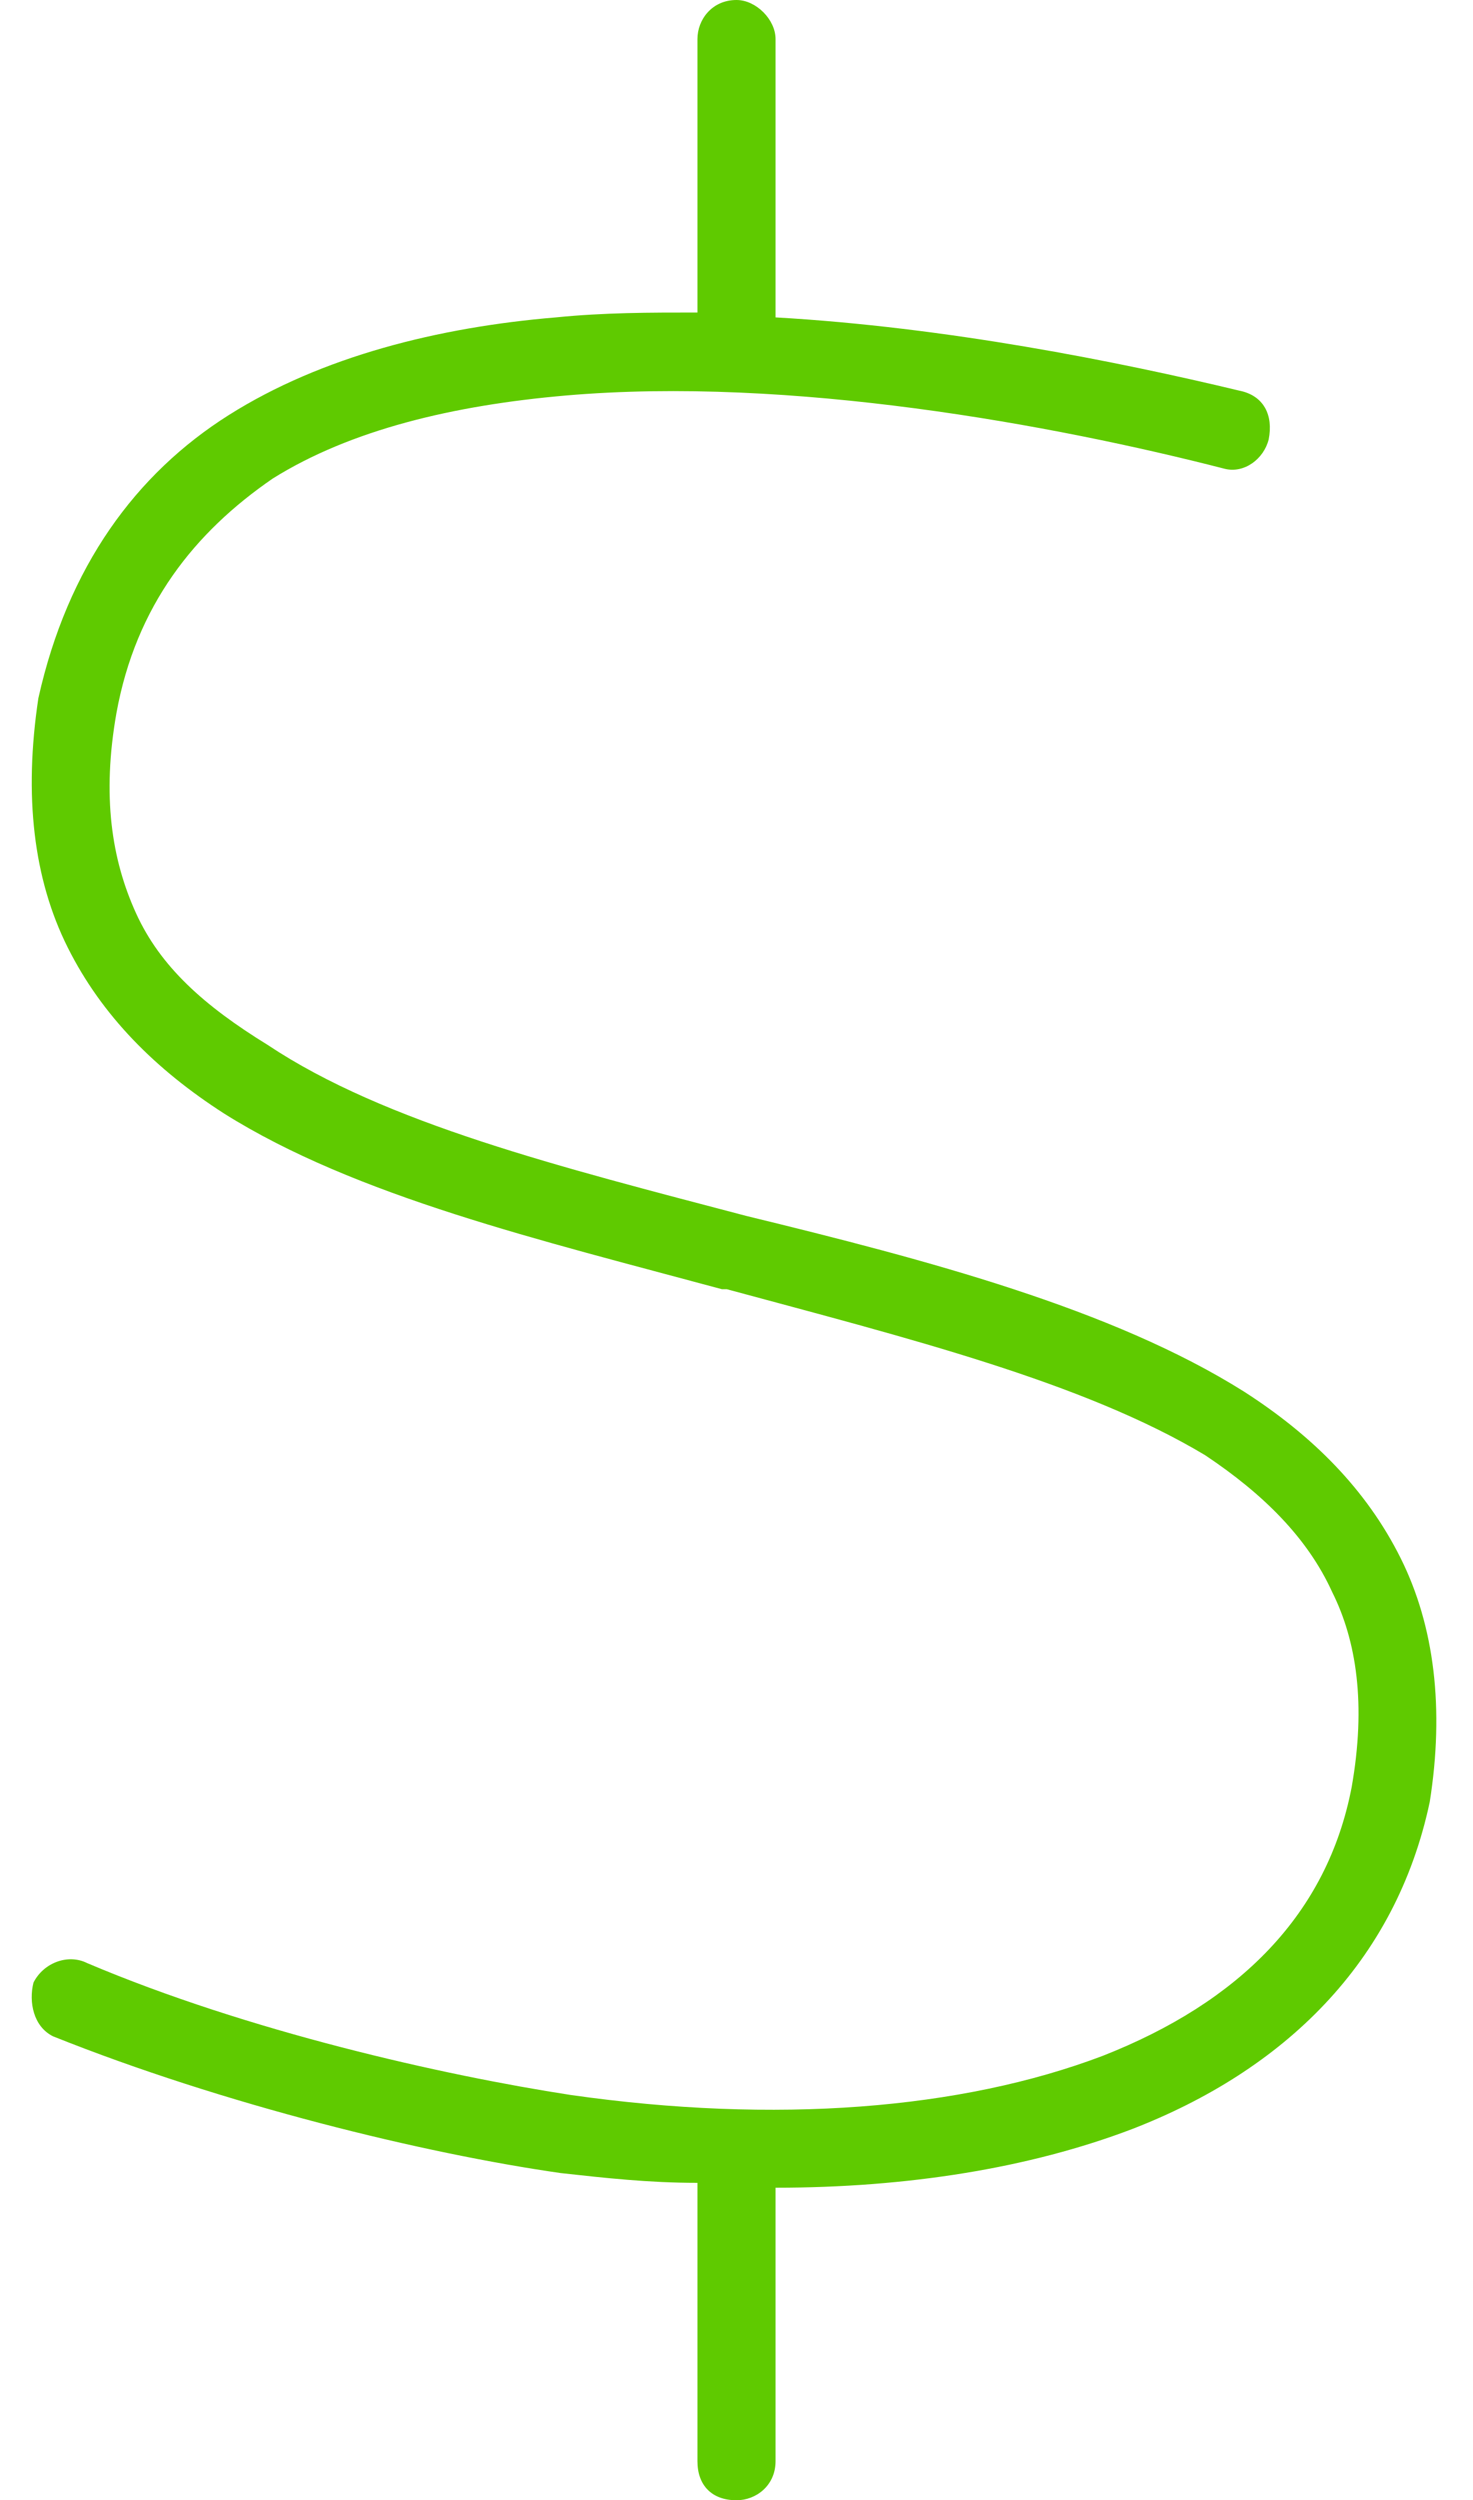 <svg width="33" height="56" viewBox="0 0 33 56" fill="none" xmlns="http://www.w3.org/2000/svg">
<path d="M17.375 0.875V7V7.109C21.203 7.328 25.031 8.094 27.766 8.75C28.312 8.859 28.531 9.297 28.422 9.844C28.312 10.281 27.875 10.609 27.438 10.5C23.609 9.516 17.703 8.422 12.672 8.859C10.156 9.078 7.859 9.625 6.109 10.719C4.359 11.922 3.047 13.562 2.609 15.969C2.281 17.828 2.5 19.25 3.047 20.453C3.594 21.656 4.578 22.531 6 23.406C8.625 25.156 12.562 26.141 16.719 27.234C20.766 28.219 24.922 29.312 27.875 31.172C29.406 32.156 30.609 33.359 31.375 34.891C32.141 36.422 32.359 38.281 32.031 40.359C31.266 43.969 28.75 46.375 25.359 47.688C23.062 48.562 20.328 49 17.375 49V55.125C17.375 55.672 16.938 56 16.5 56C15.953 56 15.625 55.672 15.625 55.125V49V48.891C14.531 48.891 13.547 48.781 12.562 48.672C9.5 48.234 5.016 47.141 1.188 45.609C0.75 45.391 0.641 44.844 0.75 44.406C0.969 43.969 1.516 43.75 1.953 43.969C5.562 45.5 9.938 46.484 12.781 46.922C17.375 47.578 21.531 47.25 24.703 46.047C27.766 44.844 29.734 42.875 30.281 40.031C30.609 38.172 30.391 36.75 29.844 35.656C29.297 34.453 28.312 33.469 27 32.594C24.266 30.953 20.328 29.969 16.281 28.875H16.172C12.125 27.781 7.969 26.797 5.016 24.938C3.484 23.953 2.281 22.75 1.516 21.219C0.75 19.688 0.531 17.828 0.859 15.641C1.516 12.688 3.047 10.609 5.125 9.297C7.203 7.984 9.828 7.328 12.453 7.109C13.547 7 14.531 7 15.625 7V0.875C15.625 0.438 15.953 0 16.5 0C16.938 0 17.375 0.438 17.375 0.875Z" fill="#5FCA00"/>
</svg>
